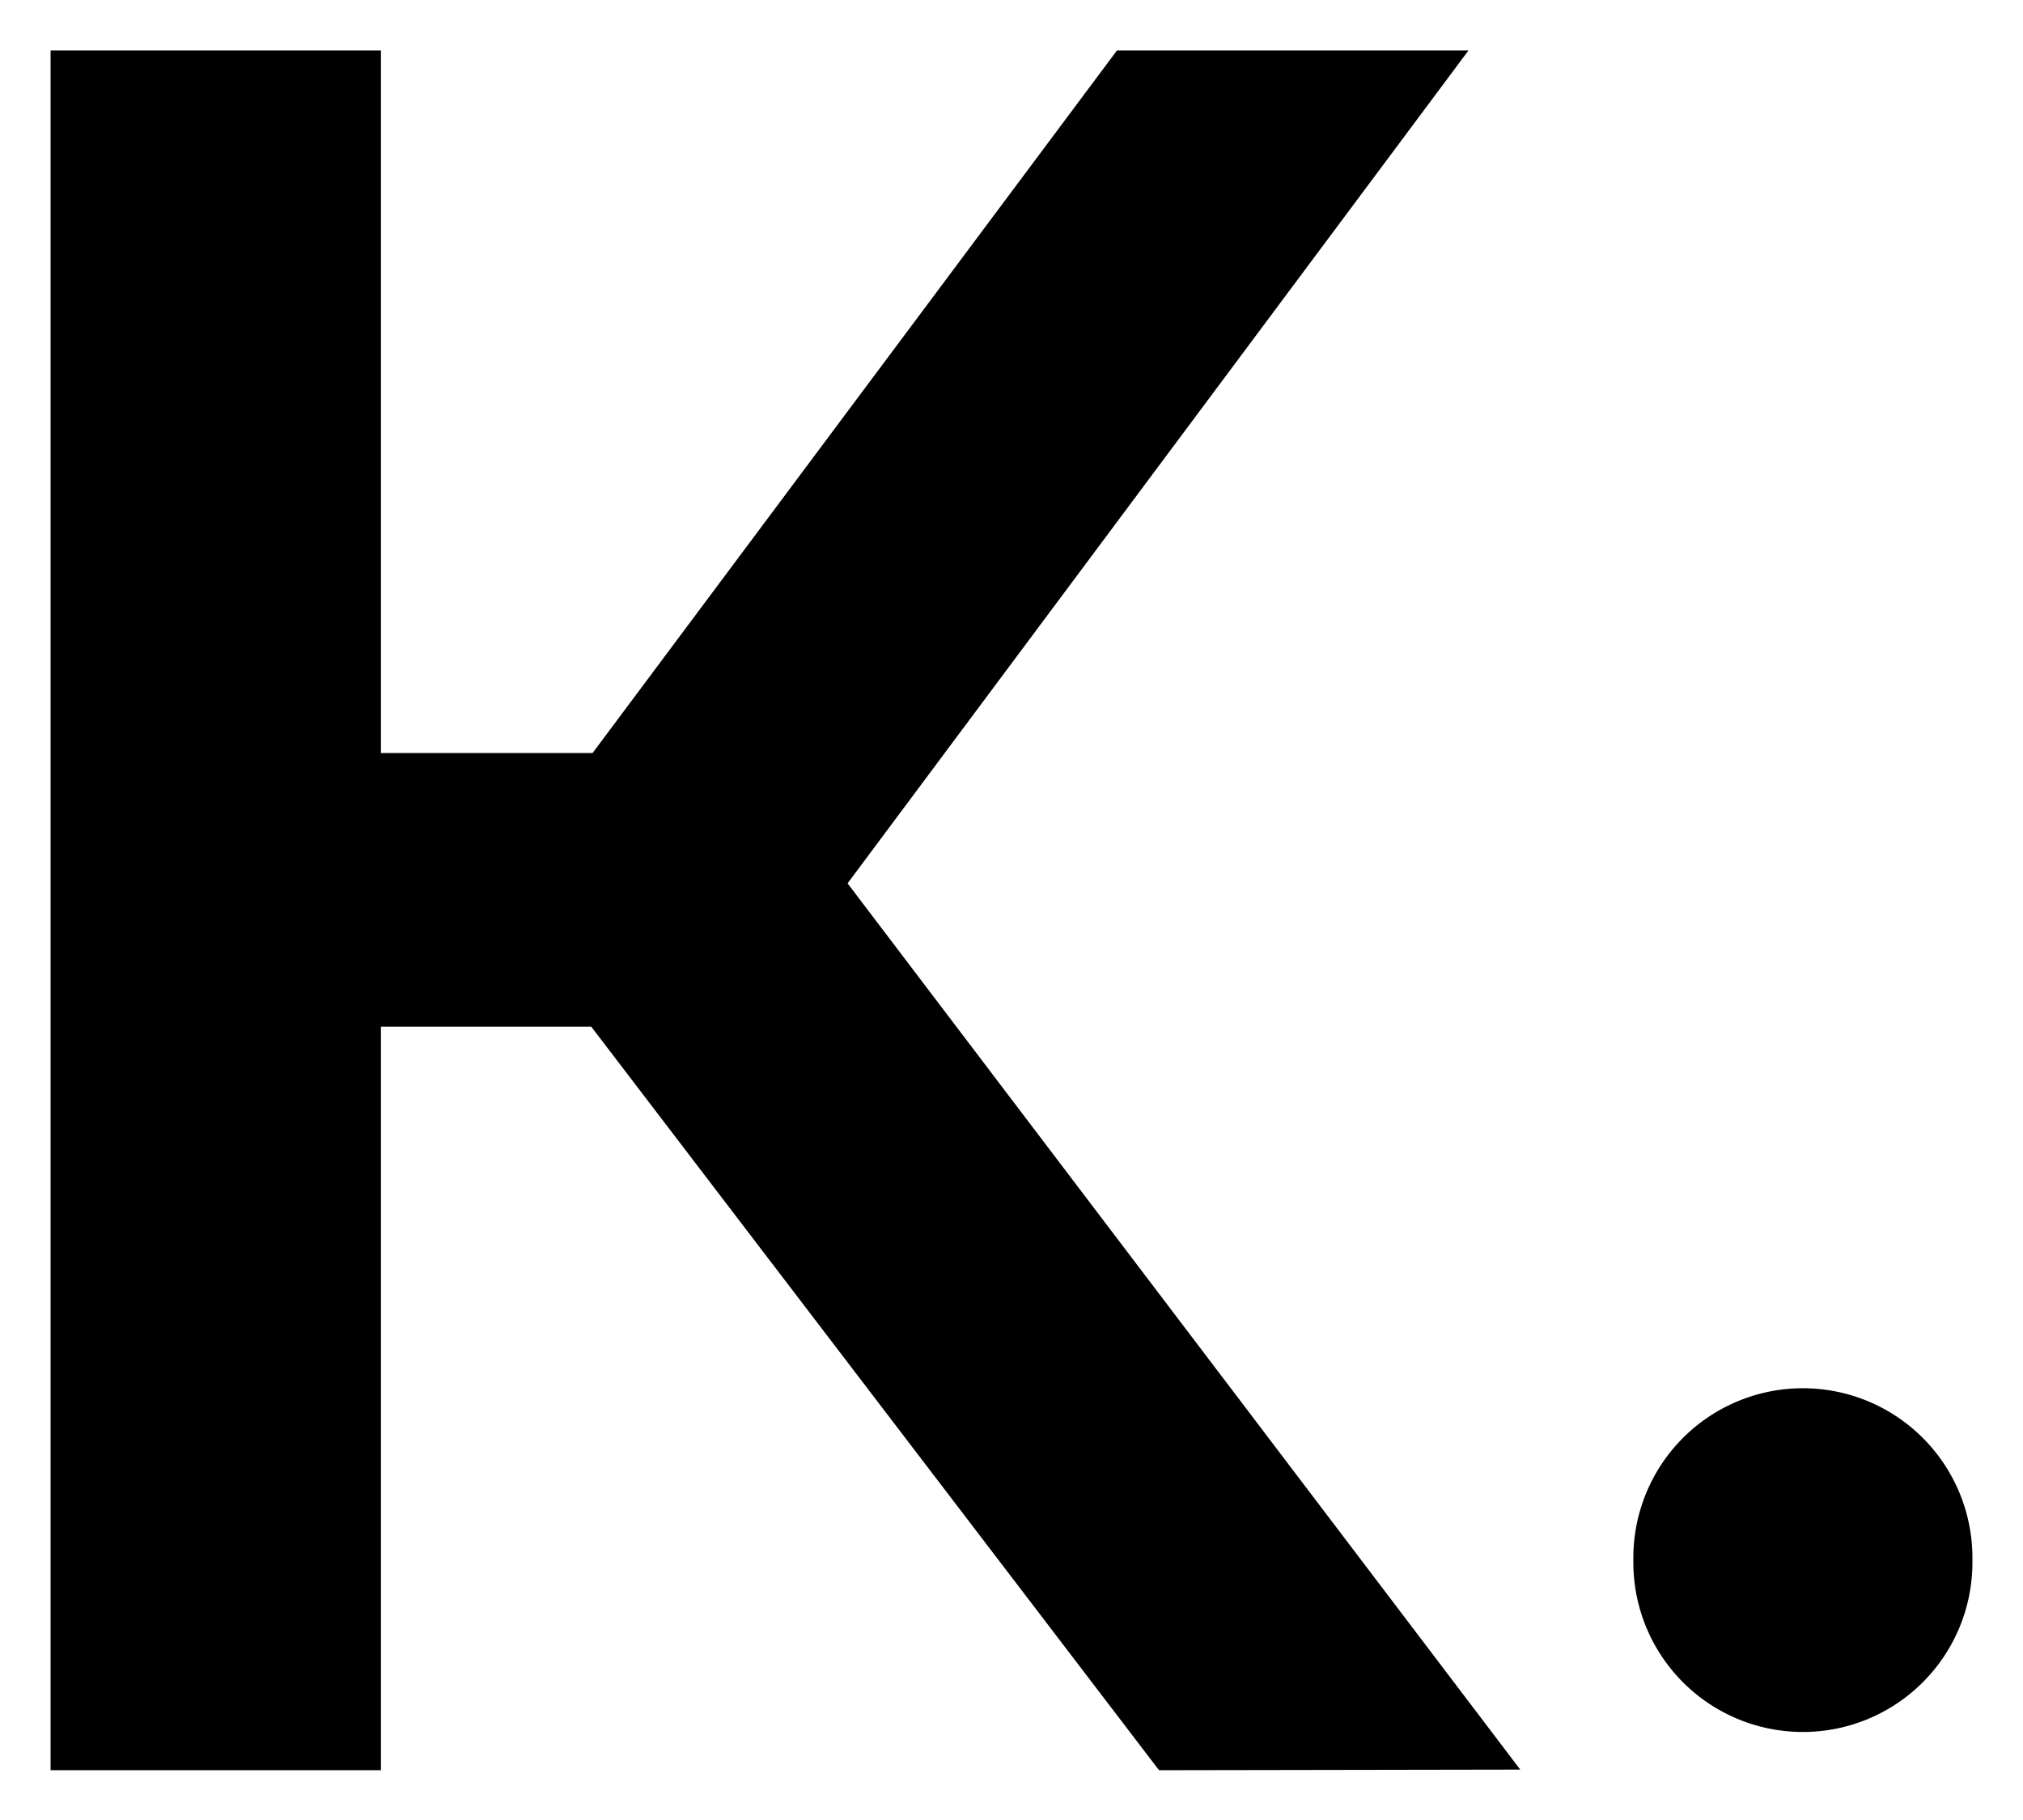 <svg xmlns="http://www.w3.org/2000/svg" width="19.999" height="17.994" viewBox="0 0 19.999 17.994">
  <path id="organic_logo" d="M10195.958,9339l-5.613-7.35h-2.079V9339H10185V9322h3.266v6.945h2.092l5.184-6.945h3.475l-6.138,8.233,6.65,8.761Zm4.689-2.054v-.046a1.676,1.676,0,1,1,3.352,0v.046a1.676,1.676,0,1,1-3.352,0Z" transform="translate(-10184.5 -9321.501)" fill="$c5" stroke="rgba(0,0,0,0)" stroke-miterlimit="10" stroke-width="1"/>
</svg>
